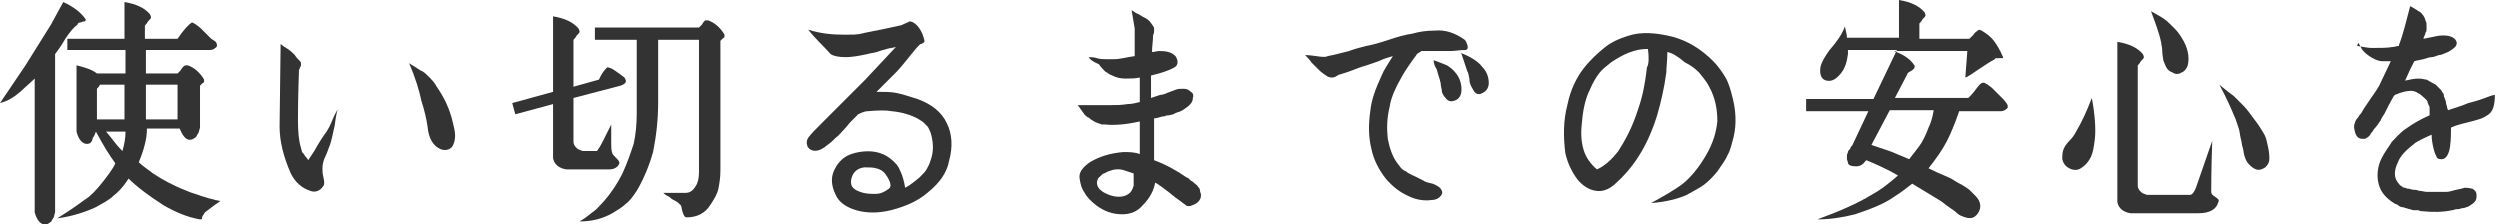 <?xml version="1.0" encoding="utf-8"?>
<!-- Generator: Adobe Illustrator 26.5.0, SVG Export Plug-In . SVG Version: 6.00 Build 0)  -->
<svg version="1.1" id="レイヤー_1" xmlns="http://www.w3.org/2000/svg" xmlns:xlink="http://www.w3.org/1999/xlink" x="0px"
	 y="0px" width="245px" height="22px" viewBox="0 0 245 22" style="enable-background:new 0 0 245 22;" xml:space="preserve">
<style type="text/css">
	.st0{fill:#333333;}
</style>
<g>
	<path class="st0" d="M6.2,0.2C7.3,0.7,8,1.3,8.4,1.9c0,0.1,0,0.1-0.1,0.2c-0.1,0-0.2,0-0.4,0.1c-0.2,0-0.3,0.1-0.3,0.2
		C7.2,2.7,6.8,3.2,6.4,3.8C6,4.5,5.7,4.9,5.4,5.3v15.5c-0.1,0.3-0.1,0.5-0.2,0.6c-0.1,0.1-0.1,0.3-0.3,0.4C4.8,21.9,4.6,22,4.4,22
		c-0.4,0-0.8-0.4-1-1.2V7.7C3,8.1,2.5,8.5,2.1,8.9c-0.7,0.6-1.3,1-2.1,1.2l2.5-3.7l2.5-4L6.2,0.2z M14.3,4.9v2.3h3.1
		c0.1-0.1,0.2-0.2,0.3-0.3c0.1-0.2,0.2-0.3,0.3-0.4c0.1-0.1,0.2-0.1,0.4-0.1c0.6,0.2,1.2,0.7,1.6,1.4c0,0.1,0,0.2,0,0.2
		c0,0.1-0.1,0.1-0.2,0.2c-0.1,0.1-0.2,0.2-0.2,0.2v4.1c-0.1,0.3-0.1,0.5-0.2,0.6c-0.1,0.1-0.1,0.3-0.3,0.4c-0.1,0.1-0.3,0.2-0.5,0.2
		c-0.4,0-0.7-0.4-1-1.1h-3.2c0,1-0.3,2.1-0.8,3.3c0.4,0.4,0.9,0.7,1.4,1.1c0.9,0.6,2,1.2,3.3,1.7c0.4,0.2,0.9,0.3,1.4,0.5
		c0.6,0.2,1,0.3,1.4,0.4l0.5,0.1c-0.6,0.4-1.1,0.8-1.5,1.1c-0.1,0.1-0.1,0.2-0.2,0.3c-0.1,0.1-0.1,0.2-0.1,0.3
		c0,0.1-0.1,0.1-0.2,0.1c-1.2-0.2-2.4-0.7-3.6-1.4c-1.4-0.9-2.6-1.8-3.4-2.6l-0.2,0.3c-0.4,0.6-0.9,1.1-1.3,1.4
		c-0.4,0.4-1,0.7-1.7,1.1c-1.1,0.5-2.3,0.9-3.8,1.1c1.5-0.9,2.5-1.7,3.1-2.1c0.6-0.5,1.2-1.2,2-2.3c0.2-0.3,0.5-0.7,0.6-1
		c-0.6-0.8-1.2-1.8-1.9-3.1c-0.1,0.3-0.2,0.5-0.3,0.6C9,14,8.8,14.1,8.5,14.1c-0.4,0-0.8-0.4-1-1.2V6.4c0.8,0.2,1.5,0.4,2,0.8h2.8
		V4.9H6.6V3.8h5.6V0.2c1.2,0.2,2,0.6,2.5,1.2c0.1,0.2,0.1,0.3,0.1,0.3c0,0.1-0.1,0.2-0.3,0.4c-0.1,0.2-0.2,0.3-0.3,0.4v1.3h3.2
		c0.6-0.9,1.1-1.4,1.4-1.6c0.1,0,0.2,0.1,0.4,0.2c0.1,0.1,0.3,0.2,0.5,0.4c0.2,0.2,0.3,0.3,0.5,0.5c0.1,0.1,0.3,0.3,0.5,0.5
		C21,4,21.2,4.1,21.2,4.2c0.1,0.2,0.1,0.4-0.1,0.5c-0.1,0.1-0.3,0.2-0.5,0.2H14.3z M12.3,8.3H9.8C9.7,8.5,9.6,8.6,9.5,8.7v3h2.7V8.3
		z M12.3,12.9h-1.9c0.6,0.7,1,1.3,1.4,1.7l0.2,0.2C12.2,14.1,12.3,13.5,12.3,12.9z M14.3,8.3v3.4h3.1V8.3H14.3z"/>
	<path class="st0" d="M27.5,4.3c0.2,0.2,0.4,0.3,0.7,0.5c0.3,0.2,0.5,0.4,0.7,0.6C29,5.6,29.2,5.8,29.4,6c0.1,0.1,0.1,0.2,0.1,0.3
		c0,0.1,0,0.2-0.1,0.3c0,0.1-0.1,0.2-0.1,0.3c-0.1,2.7-0.1,4.4-0.1,4.9c0,1.2,0.1,2.1,0.3,2.7c0,0.1,0.1,0.3,0.1,0.4
		c0.1,0.1,0.2,0.2,0.3,0.4c0.1,0.1,0.2,0.2,0.3,0.4l0.6-0.9c0.5-0.9,0.9-1.5,1.2-1.9c0.2-0.3,0.4-0.7,0.6-1.2c0.2-0.5,0.4-0.8,0.5-1
		c-0.1,0.3-0.2,0.8-0.3,1.6c-0.2,0.8-0.3,1.5-0.5,2c-0.1,0.2-0.2,0.6-0.4,1c-0.2,0.4-0.3,0.8-0.3,1.2c0,0.2,0,0.5,0.1,0.9
		c0.1,0.4,0.1,0.7,0,0.8c-0.3,0.5-0.8,0.7-1.3,0.5c-0.9-0.3-1.5-0.9-1.9-1.7c-0.7-1.6-1.1-3.1-1.1-4.6L27.5,4.3z M40.1,6.2
		c0.5,0.3,0.8,0.5,1.1,0.7C41.5,7,41.7,7.2,42,7.5c0.3,0.3,0.6,0.6,0.8,1c0.7,1,1.3,2.2,1.6,3.6c0.1,0.4,0.2,0.8,0.2,1.2
		c0,0.4-0.1,0.8-0.3,1.1c-0.2,0.2-0.4,0.3-0.7,0.3c-0.3,0-0.5-0.1-0.8-0.3c-0.5-0.4-0.8-1-0.9-2c-0.1-0.7-0.3-1.6-0.6-2.5
		C41.1,8.9,40.7,7.6,40.1,6.2z"/>
	<path class="st0" d="M59.7,16.6h-4.2c-0.7-0.1-1.2-0.5-1.3-1.1v-5.3l-3.7,1l-0.3-1.1l4-1.1V1.6c1.2,0.2,2,0.6,2.5,1.2
		c0.1,0.2,0.1,0.3,0.1,0.3c0,0.1-0.1,0.2-0.3,0.4c-0.1,0.2-0.2,0.3-0.3,0.4v4.6l2.5-0.7c0.2-0.5,0.5-0.9,0.8-1.2
		c0.4,0,0.9,0.4,1.7,1c0.1,0.2,0.2,0.3,0.1,0.5c-0.1,0.1-0.2,0.2-0.5,0.3l-4.6,1.2v4.3c0,0.2,0.1,0.4,0.3,0.6
		c0.2,0.2,0.4,0.2,0.6,0.3h1.4c0.3-0.4,0.5-0.8,0.6-1l0.8-1.6c0,0.2,0,0.5,0,0.9c0,0.4,0,0.7,0,1c0,0.3,0,0.6,0.1,0.9
		c0,0.1,0.2,0.3,0.4,0.5c0.2,0.2,0.3,0.3,0.3,0.5C60.6,16.3,60.3,16.6,59.7,16.6z M68.5,16.9v-13h-4V10c0,1.8-0.2,3.4-0.5,4.9
		c-0.4,1.4-0.9,2.6-1.6,3.8c-0.4,0.6-0.7,1-1.1,1.3c-0.3,0.3-0.8,0.6-1.3,0.9c-0.9,0.5-1.9,0.8-3.2,0.8c0.7-0.4,1.1-0.8,1.4-1
		c0.3-0.2,0.6-0.6,1-1c0.7-0.8,1.3-1.7,1.8-2.7c0.5-1.1,0.8-2,1.1-2.9c0.2-0.9,0.3-1.9,0.3-3V3.9h-4.1V2.7h10.2
		c0.1-0.1,0.2-0.2,0.3-0.3c0.1-0.2,0.2-0.3,0.3-0.4C69.2,2,69.3,2,69.4,2c0.6,0.2,1.2,0.7,1.6,1.4c0,0.1,0,0.2,0,0.2
		c0,0.1-0.1,0.1-0.2,0.2c-0.1,0.1-0.2,0.2-0.2,0.2v12.7c0,0.7-0.1,1.3-0.2,1.8c-0.1,0.5-0.4,1-0.8,1.6c-0.5,0.8-1.3,1.2-2.3,1.2
		c-0.2,0-0.3-0.2-0.4-0.5c-0.1-0.3-0.1-0.6-0.2-0.7c-0.2-0.2-0.3-0.3-0.5-0.4c-0.2-0.1-0.4-0.2-0.6-0.4c-0.2-0.1-0.4-0.2-0.6-0.4
		h2.2c0.4,0,0.7-0.2,1-0.7C68.4,17.9,68.5,17.4,68.5,16.9z"/>
	<path class="st0" d="M79.2,2.9c1.2,0.4,2.4,0.5,3.6,0.5c0.7,0,1.2,0,1.6-0.1c0.3-0.1,1.6-0.3,3.8-0.8c0.1,0,0.3-0.1,0.5-0.2
		c0.2-0.1,0.3-0.1,0.4-0.2c0.1,0,0.2,0,0.4,0.1c0.5,0.3,0.9,0.9,1.1,1.8c0,0.1,0,0.1-0.1,0.2c-0.1,0-0.1,0.1-0.2,0.1
		c-0.1,0-0.2,0.1-0.2,0.1c-0.3,0.3-0.7,0.8-1.1,1.3c-0.5,0.6-0.8,1-1.2,1.4c-0.5,0.5-1.1,1.1-1.9,1.9c0.7,0,1.4,0,1.9,0.1
		c0.5,0.1,1.2,0.3,2.1,0.6c1.4,0.5,2.4,1.3,2.9,2.4c0.5,1,0.6,2.3,0.2,3.7c-0.2,1.1-0.9,2.1-2,3c-0.9,0.8-2.1,1.4-3.7,1.8
		c-1.2,0.3-2.4,0.3-3.4,0c-1-0.3-1.7-0.8-2-1.5c-0.5-1-0.5-1.9,0-2.7c0.2-0.4,0.6-0.8,0.9-1s0.8-0.4,1.4-0.5c1.2-0.2,2.2,0,3,0.6
		c0.5,0.4,0.8,0.7,1,1.2c0.2,0.4,0.4,1,0.5,1.7c0.6-0.3,1-0.7,1.4-1c0.3-0.3,0.6-0.6,0.7-0.8c0.1-0.2,0.3-0.5,0.4-0.9
		c0.3-0.8,0.3-1.7,0-2.7c-0.1-0.2-0.2-0.5-0.3-0.6c-0.2-0.2-0.3-0.3-0.4-0.4c-0.1-0.1-0.3-0.2-0.6-0.4c-0.6-0.3-1.4-0.6-2.5-0.7
		c-0.5-0.1-1.3-0.1-2.4,0c-0.2,0-0.5,0.1-0.9,0.3l-0.7,0.7c-0.2,0.2-0.4,0.5-0.7,0.8c-0.3,0.3-0.5,0.6-0.8,0.8
		c-0.2,0.2-0.5,0.5-0.8,0.7c-0.6,0.5-1.1,0.7-1.6,0.5c-0.2-0.1-0.4-0.3-0.4-0.5c-0.1-0.3,0-0.5,0.1-0.7c0.3-0.4,0.7-0.8,1.3-1.4
		c0.6-0.6,1.3-1.3,2.2-2.2c0.9-0.9,1.6-1.6,2.1-2.1l3-3.2c-0.3,0.1-0.6,0.1-0.9,0.2c-0.4,0.1-0.7,0.2-1,0.3
		c-0.3,0.1-0.6,0.1-0.9,0.2c-0.9,0.2-1.6,0.3-2.1,0.3c-0.7,0-1.2-0.1-1.5-0.3C80.6,4.4,79.9,3.8,79.2,2.9z M84.7,16.4
		c-0.8,0.1-1.2,0.6-1.3,1.3c0,0.3,0,0.5,0.2,0.7c0.2,0.2,0.4,0.3,0.7,0.4c0.5,0.2,1,0.2,1.5,0.2c0.5,0,0.9-0.2,1.3-0.5
		c0.3-0.2,0.2-0.7-0.3-1.4c-0.2-0.3-0.5-0.5-0.9-0.6C85.6,16.4,85.1,16.4,84.7,16.4z"/>
	<path class="st0" d="M106.7,5.6c0.2,0,0.5,0,0.8,0.1c0.3,0.1,0.6,0.1,0.9,0.1c0.2,0,0.5,0,0.8,0c0.6,0,1.2-0.2,2-0.3
		c0-0.9,0-1.8,0-2.7L110.9,1c0.2,0.1,0.4,0.3,0.7,0.4c0.3,0.2,0.5,0.3,0.7,0.4c0.2,0.1,0.4,0.3,0.6,0.6c0.1,0.1,0.1,0.2,0.2,0.3
		c0,0.1,0,0.3,0,0.4c0,0.2-0.1,0.3-0.1,0.4c0,0.5-0.1,1-0.1,1.6c0.2,0,0.5-0.1,0.7-0.1c0.7,0,1.2,0.1,1.6,0.5
		c0.1,0.2,0.2,0.3,0.2,0.6c0,0.2-0.1,0.4-0.3,0.5c-0.7,0.4-1.5,0.6-2.3,0.8v2.2c0.3-0.1,0.6-0.2,0.9-0.3c0.2,0,0.5-0.1,0.7-0.2
		c0.3-0.1,0.5-0.2,0.8-0.3c0.2-0.1,0.5-0.1,0.8-0.1c0.3,0,0.5,0.1,0.7,0.3c0.2,0.1,0.3,0.3,0.2,0.6c0,0.5-0.4,0.8-1,1.2
		c-0.2,0.1-0.4,0.2-0.5,0.2c-0.2,0.1-0.3,0.1-0.4,0.2c-0.1,0-0.3,0.1-0.5,0.1c-0.2,0-0.4,0.1-0.4,0.1c-0.1,0-0.2,0-0.5,0.1
		c-0.3,0.1-0.5,0.1-0.5,0.1v4.1c1.1,0.4,2.2,1,3.2,1.7c0.1,0,0.2,0.1,0.4,0.3c0.2,0.1,0.3,0.2,0.4,0.3c0.1,0.1,0.2,0.1,0.3,0.3
		c0.1,0.1,0.2,0.2,0.2,0.4c0,0.1,0.1,0.3,0.1,0.4c0,0.3-0.1,0.5-0.3,0.7c-0.2,0.2-0.5,0.3-0.8,0.4c-0.2,0-0.3,0-0.4-0.1
		c-0.1-0.1-0.3-0.2-0.4-0.3c-0.1-0.1-0.3-0.2-0.4-0.3c-0.2-0.1-0.5-0.4-0.9-0.7c-0.4-0.3-0.8-0.6-1.1-0.8l-0.2-0.1
		c-0.1,0.7-0.5,1.5-1.2,2.2c-0.5,0.6-1.2,0.9-2,0.9c-1,0-1.8-0.3-2.6-0.9c-0.5-0.4-0.9-0.8-1.1-1.2c-0.3-0.4-0.4-0.8-0.5-1.4
		c-0.1-0.6,0.3-1.1,1-1.6c1-0.6,2.1-0.9,3.3-1c0.5,0,1.1,0,1.6,0.2c0-1.1,0-2.1,0-3.2c-1.3,0.3-2.5,0.4-3.4,0.3c-0.1,0-0.2,0-0.3,0
		c-0.1,0-0.2-0.1-0.3-0.1c-0.1,0-0.2-0.1-0.3-0.1c-0.1-0.1-0.2-0.1-0.2-0.1c0,0-0.1-0.1-0.3-0.2c-0.1-0.1-0.2-0.2-0.3-0.2
		c-0.1-0.1-0.3-0.2-0.4-0.4c-0.1-0.1-0.2-0.3-0.3-0.4c-0.1-0.2-0.2-0.3-0.3-0.4c0.4,0,1,0,1.6,0c0.6,0,1.2,0,1.7,0
		c0.5,0,1,0,1.6-0.1c0.4,0,0.8-0.1,1.2-0.2c0-0.5,0-1.3,0-2.4c-0.5,0.1-0.9,0.1-1.4,0.1c-0.5,0-0.9-0.1-1.3-0.3
		c-0.3-0.1-0.5-0.3-0.7-0.4c-0.2-0.2-0.4-0.4-0.6-0.7C107,6,106.8,5.8,106.7,5.6z M111.1,17c-0.3-0.1-0.6-0.2-0.9-0.3
		c-0.6-0.2-1.1-0.1-1.6,0.1c-0.2,0.1-0.4,0.2-0.4,0.2c-0.1,0-0.2,0.1-0.3,0.2c-0.1,0.1-0.2,0.2-0.3,0.3c0,0.1-0.1,0.2-0.1,0.4
		c0,0.5,0.4,0.9,1.2,1.2c0.8,0.3,1.5,0.2,1.9-0.1c0.3-0.2,0.4-0.5,0.5-0.8C111.1,17.8,111.1,17.4,111.1,17z"/>
	<path class="st0" d="M127.9,5.4c0.1,0,0.4,0,1.1,0.1c0.6,0.1,1,0.1,1.1,0c0.6-0.1,1.3-0.3,2.1-0.5c0.8-0.3,1.4-0.4,1.7-0.5
		c0.6-0.1,1.3-0.3,2.2-0.6c0.9-0.3,1.6-0.5,2.3-0.6c0.7-0.2,1.4-0.3,2.2-0.3c1-0.1,1.9,0.2,2.8,0.8c0.2,0.1,0.3,0.3,0.4,0.6
		c0.1,0.3,0,0.5-0.2,0.5C143,4.9,142.6,5,142.2,5c-0.3,0-0.7,0-1.1,0c-0.6,0-1.2,0-1.8,0c-0.3,0.2-0.5,0.3-0.5,0.4
		c-0.6,0.8-1,1.4-1.3,1.9c-0.7,1.2-1.2,2.3-1.3,3.1c-0.3,1.2-0.3,2.2-0.2,3.2c0.2,1,0.5,1.9,1.1,2.6c0.2,0.3,0.4,0.5,0.7,0.6
		c0.2,0.2,0.5,0.3,0.9,0.5c0.4,0.2,0.6,0.3,0.8,0.4c0.1,0.1,0.4,0.2,0.9,0.3c0.5,0.2,0.8,0.4,0.9,0.7c0.1,0.2,0,0.4-0.2,0.6
		c-0.2,0.2-0.5,0.3-0.8,0.3c-0.7,0.1-1.5,0-2.3-0.4c-0.9-0.4-1.6-1-2.2-1.7c-0.7-0.9-1.2-1.9-1.4-2.9c-0.3-1.2-0.3-2.4-0.1-3.8
		c0.1-1,0.5-2.1,1.1-3.4c0.2-0.5,0.6-1.1,1.1-1.9c-0.3,0.1-0.8,0.2-1.4,0.5c-0.6,0.2-1.1,0.4-1.5,0.5c-0.3,0.1-0.6,0.2-1.1,0.4
		c-0.5,0.2-0.9,0.3-1.2,0.4c-0.1,0-0.2,0.1-0.4,0.2c-0.2,0.1-0.3,0.1-0.4,0.1c0,0-0.2,0-0.4-0.1c-0.3-0.2-0.6-0.4-0.8-0.6
		c-0.2-0.2-0.5-0.5-0.8-0.8C128.4,5.9,128.1,5.6,127.9,5.4z M140.5,5.9c0.6,0.2,1,0.4,1.3,0.5c0.3,0.2,0.6,0.4,0.9,0.8
		c0.4,0.5,0.6,1.2,0.5,1.9c-0.1,0.4-0.3,0.7-0.8,0.8c-0.4,0.1-0.6-0.1-0.9-0.5c-0.1-0.2-0.2-0.3-0.2-0.5c0-0.2-0.1-0.4-0.1-0.6
		c0-0.2-0.1-0.4-0.1-0.5c-0.1-0.3-0.2-0.6-0.3-1C140.6,6.5,140.5,6.2,140.5,5.9z M143.2,5.2c0.5,0.2,0.9,0.4,1.2,0.6
		c0.3,0.2,0.6,0.4,0.9,0.8c0.4,0.4,0.6,1,0.6,1.5c0,0.6-0.3,0.9-0.8,1.1c-0.4,0.1-0.6-0.1-0.9-0.7c-0.1-0.2-0.2-0.4-0.2-0.8
		c-0.1-0.4-0.1-0.6-0.2-0.7L143.2,5.2z"/>
	<path class="st0" d="M163.4,5.1c0,0.8-0.1,1.5-0.1,2c-0.2,1.5-0.5,2.8-0.9,4.2c-0.5,1.6-1.1,2.9-1.8,4c-0.7,1.1-1.5,2-2.4,2.8
		c-0.6,0.5-1.2,0.7-1.8,0.6c-0.7-0.1-1.3-0.5-1.8-1.1c-0.6-0.8-1-1.7-1.2-2.6c-0.2-1.6-0.2-3.2,0.2-4.7c0.3-1.5,0.9-2.7,1.6-3.6
		c0.7-0.9,1.4-1.5,2-2s1.4-0.9,2.4-1.2c1.2-0.4,2.7-0.3,4.3,0.1c1.5,0.4,2.8,1.2,4,2.4c0.5,0.5,0.9,1.1,1.2,1.6
		c0.3,0.5,0.5,1.2,0.7,2c0.3,1.2,0.4,2.5,0.1,3.8c-0.2,0.7-0.3,1.3-0.6,1.8c-0.2,0.5-0.6,1-1,1.6c-0.4,0.5-0.9,1-1.3,1.3
		c-0.4,0.3-1,0.6-1.7,1c-0.9,0.4-2.1,0.7-3.5,0.8c1.3-0.7,2.3-1.3,3-1.8c0.9-0.7,1.7-1.7,2.4-2.9c0.7-1.2,1-2.3,1.1-3.3
		c0-1.2-0.2-2.3-0.8-3.4c-0.3-0.6-0.7-1-1-1.4c-0.4-0.4-0.8-0.7-1.4-1C164.4,5.5,163.9,5.2,163.4,5.1z M161.5,4.8c0,0-0.1,0-0.1,0
		c-1.2,0-2.3,0.5-3.5,1.3c-0.5,0.4-0.9,0.7-1.2,1.1c-0.3,0.4-0.6,0.9-0.9,1.6c-0.5,1-0.7,2.2-0.8,3.5c-0.1,1,0,1.9,0.3,2.7
		c0.2,0.5,0.6,1.1,1.2,1.6c0.7-0.3,1.4-0.9,2.1-1.8c0.7-1.1,1.4-2.4,1.9-4c0.4-1.1,0.7-2.4,0.9-4.2C161.6,6.3,161.6,5.6,161.5,4.8z"
		/>
	<path class="st0" d="M188,3.8h5c0.1-0.1,0.2-0.2,0.4-0.4c0.1-0.2,0.3-0.3,0.4-0.4c0.1-0.1,0.2-0.1,0.4,0c0.5,0.3,0.9,0.6,1.2,1
		c0.3,0.4,0.6,0.9,0.9,1.6c0,0.1,0,0.1-0.1,0.1c-0.1,0-0.2,0-0.4,0c-0.2,0-0.3,0-0.3,0.1c-0.4,0.2-1,0.6-1.6,1
		c-0.6,0.4-1,0.7-1.3,0.8l0.2-2.6h-7.2c1.1,0.4,1.7,0.9,2,1.4c0.1,0.1,0,0.2,0,0.3c-0.1,0.1-0.2,0.2-0.4,0.3
		c-0.2,0.1-0.3,0.2-0.3,0.3l-1.2,2.3h7.2c0.2-0.2,0.4-0.4,0.7-0.8c0.3-0.4,0.5-0.7,0.8-0.7c0.1,0,0.2,0.1,0.4,0.2
		c0.1,0.1,0.3,0.2,0.5,0.4c0.2,0.2,0.3,0.3,0.5,0.5c0.1,0.1,0.3,0.3,0.5,0.5c0.2,0.2,0.3,0.4,0.4,0.5c0.1,0.2,0.1,0.4-0.1,0.5
		c-0.1,0.1-0.3,0.2-0.5,0.2h-4.1c-0.2,0.6-0.5,1.4-0.9,2.3c-0.4,0.9-0.9,1.7-1.5,2.5c-0.2,0.3-0.4,0.5-0.6,0.8
		c0.6,0.3,1.3,0.6,2,0.9c0.2,0.1,0.4,0.2,0.7,0.4c0.3,0.2,0.6,0.3,0.7,0.4c0.2,0.1,0.3,0.2,0.6,0.4c0.2,0.2,0.4,0.4,0.6,0.6
		c0.5,0.5,0.6,1.1,0.3,1.6c-0.1,0.2-0.3,0.4-0.5,0.5c-0.2,0.1-0.5,0.1-0.8,0c-0.3-0.1-0.6-0.2-0.8-0.4c-0.2-0.2-0.5-0.4-0.8-0.6
		c-0.3-0.2-0.5-0.4-0.8-0.6l-2.8-1.7c-0.4,0.3-1,0.8-1.8,1.3c-1,0.7-2.3,1.2-3.8,1.7c-1.2,0.3-2.4,0.5-3.7,0.5
		c2.2-0.8,4-1.6,5.3-2.4c1.1-0.6,1.9-1.3,2.6-1.9l-0.7-0.4c-0.6-0.3-1.4-0.7-2.4-1.1l-0.1,0.1c-0.2,0.3-0.5,0.5-0.9,0.5
		c-0.5,0-0.7-0.1-0.8-0.3c0-0.2-0.1-0.3-0.1-0.4c0-0.1,0-0.2,0-0.4c0-0.1,0.1-0.2,0.1-0.3c0-0.1,0.1-0.2,0.2-0.3
		c0.1-0.2,0.1-0.3,0.2-0.3l1.6-3.4h-6.1V9.7h6.6l2.3-4.8h-4.8c0,0.1,0,0.2,0,0.4c-0.1,0.8-0.3,1.4-0.7,1.9c-0.5,0.6-0.9,0.8-1.4,0.7
		c-0.5-0.1-0.7-0.6-0.6-1.3c0.1-0.5,0.4-1,0.9-1.7c0.7-0.8,1.2-1.5,1.5-2.3c0.1,0.5,0.2,0.8,0.2,1.1h5.1V0c1.2,0.2,2,0.6,2.5,1.2
		c0.1,0.2,0.1,0.3,0.1,0.3c0,0.1-0.1,0.2-0.3,0.4c-0.1,0.2-0.2,0.3-0.3,0.4V3.8z M185.2,10.8l-1.8,3.4c1.1,0.4,1.9,0.6,2.5,0.9
		l1.2,0.5c0.4-0.5,0.7-0.9,1-1.3c0.3-0.4,0.6-1,0.9-1.8c0.2-0.4,0.4-1,0.5-1.7H185.2z"/>
	<path class="st0" d="M205,9.6c0.3,1.6,0.4,3,0.3,4c-0.1,0.8-0.2,1.4-0.4,1.8c-0.2,0.4-0.5,0.8-1,1.1c-0.3,0.2-0.7,0.2-1.1,0
		c-0.4-0.2-0.6-0.5-0.7-0.9c0-0.3,0-0.6,0.1-0.9c0.1-0.3,0.3-0.6,0.6-0.9c0.3-0.3,0.5-0.6,0.6-0.8C204,12,204.5,10.9,205,9.6z
		 M215.4,20.9h-6.6c-0.7-0.1-1.2-0.5-1.3-1.1V4.1c1.2,0.2,2,0.6,2.5,1.2c0.1,0.2,0.1,0.3,0.1,0.3c0,0.1-0.1,0.2-0.3,0.4
		c-0.1,0.2-0.2,0.3-0.3,0.4v11.8c0,0.2,0.1,0.4,0.3,0.6c0.2,0.2,0.4,0.2,0.6,0.3h4.2c0.2,0,0.4-0.2,0.6-0.7l1.6-4.6
		c-0.1,2.9-0.1,4.5-0.1,5c0,0.2,0.1,0.3,0.4,0.5c0.3,0.2,0.4,0.3,0.3,0.5C217.2,20.5,216.6,20.9,215.4,20.9z M210.8,1.1
		c0.7,0.4,1.3,0.7,1.7,1.1c0.4,0.4,0.9,0.8,1.3,1.5c0.6,0.9,0.8,1.9,0.6,2.7c-0.1,0.3-0.3,0.6-0.6,0.7c-0.3,0.2-0.6,0.2-0.9,0
		c-0.3-0.1-0.5-0.3-0.6-0.5c-0.1-0.2-0.2-0.4-0.3-0.7c0-0.2-0.1-0.5-0.1-0.9c0-0.4-0.1-0.6-0.1-0.8C211.6,3.2,211.2,2.2,210.8,1.1z
		 M217.5,8.3c0.6,0.5,1.1,0.9,1.4,1.1c0.3,0.3,0.6,0.6,1,1c0.4,0.4,0.7,0.9,1.1,1.4c0.4,0.5,0.6,0.9,0.8,1.2
		c0.2,0.3,0.3,0.6,0.4,1.1c0.1,0.4,0.2,0.9,0.2,1.4c0,0.4-0.1,0.6-0.4,0.9c-0.3,0.2-0.6,0.3-0.9,0.2c-0.3-0.1-0.5-0.3-0.7-0.5
		c-0.2-0.2-0.3-0.4-0.4-0.7c-0.1-0.2-0.1-0.5-0.2-0.9c-0.1-0.2-0.1-0.6-0.2-0.9c-0.1-0.4-0.1-0.7-0.2-1c-0.1-0.3-0.2-0.6-0.3-0.9
		C218.6,10.5,218.1,9.4,217.5,8.3z"/>
	<path class="st0" d="M231,4.5c0.6,0.1,1.1,0.2,1.4,0.2c0.9,0,1.6,0,2.1-0.1c0.2,0,0.4-0.1,0.6-0.1l0-0.1c0.4-1,0.7-2.3,1.1-3.8
		c0.4,0.2,0.8,0.5,1,0.6c0.2,0.2,0.4,0.4,0.5,0.8c0,0.1,0.1,0.2,0.1,0.3c0,0.1,0,0.2,0,0.3c0,0.1,0,0.2,0,0.3s0,0.2-0.1,0.3
		c0,0,0,0.1-0.1,0.3c-0.1,0.2-0.1,0.3-0.1,0.3c0.5-0.1,1-0.2,1.5-0.3c0.9-0.1,1.5,0.1,1.7,0.5c0.2,0.4-0.1,0.7-0.8,1.1
		c-0.3,0.1-0.6,0.3-0.9,0.3c-0.3,0.1-0.5,0.2-0.7,0.2c-0.2,0-0.5,0.1-0.8,0.2c-0.4,0.1-0.6,0.1-0.9,0.2l-0.4,0.8l-0.5,1.1
		c0.5-0.1,0.9-0.2,1.3-0.2c0.4,0,0.6,0.1,0.8,0.1c0.2,0.1,0.5,0.3,0.9,0.5c0.1,0.1,0.2,0.2,0.3,0.3c0.1,0.1,0.2,0.2,0.2,0.2
		c0.1,0.1,0.1,0.2,0.2,0.3c0.1,0.1,0.1,0.2,0.1,0.3c0,0.1,0.1,0.2,0.1,0.3c0.1,0.2,0.1,0.3,0.1,0.3c0,0,0,0.2,0.1,0.4
		c0,0.2,0.1,0.3,0.1,0.4c0.6-0.2,1.3-0.4,2-0.7c0.8-0.2,1.4-0.4,1.9-0.6s0.7-0.2,0.7-0.2c0,1-0.2,1.6-0.6,1.9
		c-0.3,0.2-0.6,0.4-1,0.5c-0.3,0.1-0.7,0.2-1.1,0.3c-0.4,0.1-0.8,0.2-1.1,0.3l-0.5,0.2c0,0.5,0,1.2-0.1,1.9
		c-0.1,0.7-0.4,1.2-0.8,1.2c-0.2,0-0.4,0-0.5-0.2c-0.1-0.2-0.2-0.4-0.3-0.8c-0.1-0.4-0.2-0.9-0.2-1.4c-0.7,0.3-1.3,0.6-1.6,0.8
		c-0.9,0.7-1.5,1.3-1.7,1.9c-0.4,0.8-0.4,1.5,0,2c0.1,0.1,0.2,0.3,0.3,0.3c0.1,0.1,0.2,0.2,0.4,0.2c0.2,0.1,0.3,0.1,0.4,0.1
		c0.1,0,0.2,0.1,0.5,0.1c0.3,0,0.4,0.1,0.5,0.1c0.2,0,0.5,0.1,0.7,0.1c0.2,0,0.4,0,0.6,0c0.2,0,0.4,0,0.7,0c0.3,0,0.5,0,0.7,0
		c0.2,0,0.5-0.1,0.9-0.2c0.4-0.1,0.6-0.1,0.8-0.2c0.2,0,0.4,0,0.8,0.1c0.2,0.1,0.4,0.3,0.4,0.6c0,0.3,0,0.5-0.2,0.7
		c-0.1,0.1-0.2,0.2-0.4,0.3c-0.1,0.1-0.3,0.2-0.4,0.2c-0.2,0.1-0.3,0.1-0.4,0.1c-0.1,0-0.2,0.1-0.5,0.1c-0.2,0-0.4,0.1-0.5,0.1
		c-0.9,0.2-1.9,0.2-2.9,0.1c-0.1,0-0.2,0-0.4-0.1c-0.2,0-0.4,0-0.4,0c-0.1,0-0.2,0-0.4-0.1c-0.2,0-0.3-0.1-0.4-0.1
		c-0.1,0-0.2-0.1-0.4-0.1c-0.1,0-0.3-0.1-0.4-0.2s-0.3-0.1-0.4-0.2c-0.8-0.5-1.3-1.1-1.5-1.9c-0.2-0.8-0.1-1.7,0.3-2.5
		c0.3-0.6,0.7-1.1,1-1.6c0.4-0.4,0.8-0.9,1.4-1.3c0.7-0.5,1.4-0.9,2.3-1.3c0-0.1,0-0.2,0-0.3c0-0.2,0-0.3,0-0.4c0-0.1,0-0.2-0.1-0.3
		c0-0.1-0.1-0.2-0.1-0.3s-0.1-0.2-0.2-0.3c-0.5-0.5-1-0.8-1.4-0.8c-0.4,0-0.9,0.1-1.6,0.4l-0.1,0.1c-0.1,0.2-0.3,0.5-0.5,0.9
		c-0.2,0.4-0.3,0.6-0.4,0.8c-0.1,0.2-0.3,0.4-0.4,0.7c-0.2,0.3-0.4,0.6-0.6,0.8c0,0-0.1,0.1-0.2,0.3c-0.1,0.1-0.2,0.2-0.2,0.3
		c-0.1,0.1-0.1,0.1-0.2,0.2c-0.1,0.1-0.2,0.1-0.3,0.2c-0.1,0-0.2,0-0.3,0c-0.5,0-0.7-0.4-0.8-1.1c0-0.2,0-0.3,0.1-0.5
		c0-0.1,0.1-0.3,0.3-0.5c0.1-0.2,0.2-0.3,0.3-0.4c0.2-0.4,0.5-0.8,0.9-1.4c0.4-0.6,0.8-1.1,1-1.6c0.4-0.8,0.7-1.5,1-2.1
		c-0.2,0-0.5,0-0.8,0c-0.5,0-1.1-0.3-1.7-0.8c-0.1-0.1-0.3-0.3-0.4-0.5c-0.1-0.2-0.2-0.4-0.3-0.5L231,4.5z"/>
</g>
</svg>
